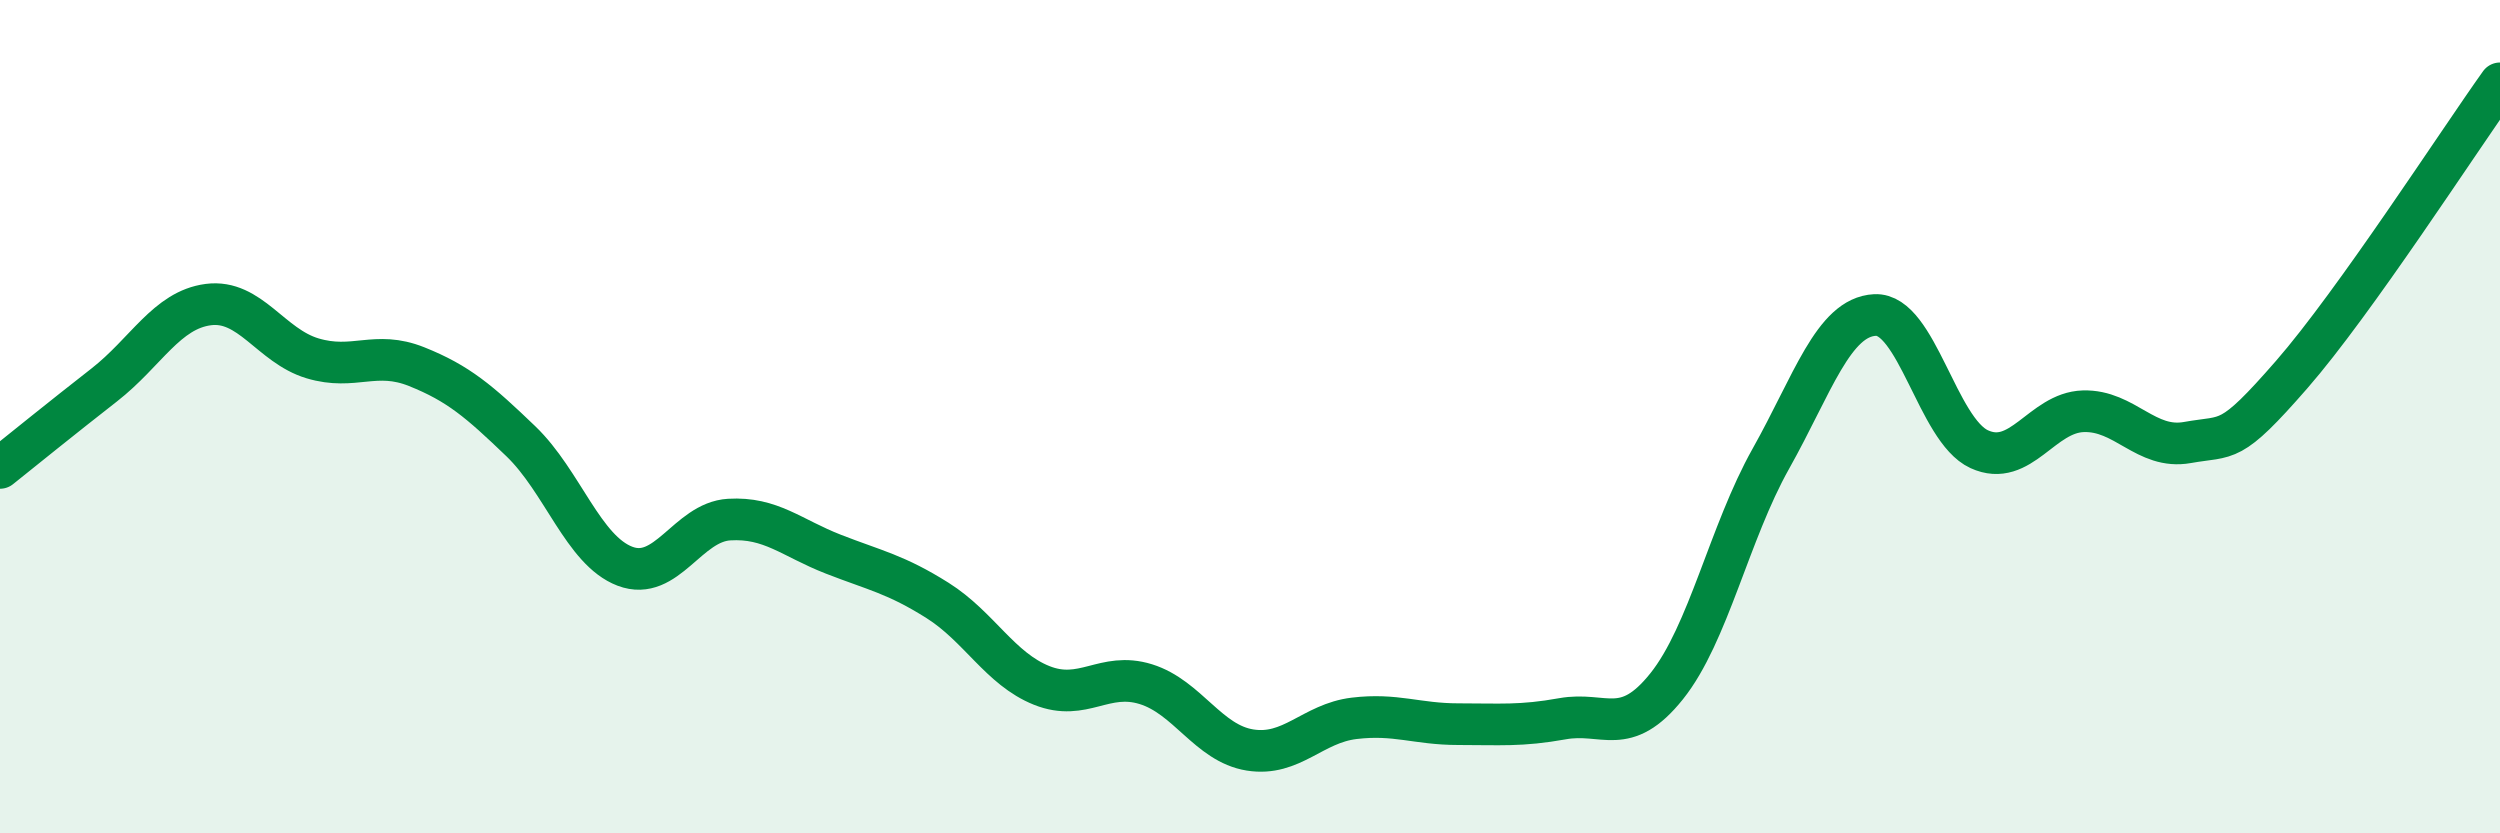 
    <svg width="60" height="20" viewBox="0 0 60 20" xmlns="http://www.w3.org/2000/svg">
      <path
        d="M 0,11.23 C 0.5,10.83 1.5,10.02 2.5,9.24 C 3.5,8.46 4,7.44 5,7.31 C 6,7.18 6.5,8.3 7.5,8.6 C 8.5,8.9 9,8.4 10,8.8 C 11,9.2 11.5,9.63 12.5,10.59 C 13.5,11.55 14,13.21 15,13.59 C 16,13.97 16.5,12.53 17.5,12.47 C 18.5,12.41 19,12.91 20,13.3 C 21,13.69 21.5,13.78 22.5,14.41 C 23.5,15.04 24,16.05 25,16.45 C 26,16.85 26.5,16.11 27.5,16.42 C 28.5,16.73 29,17.84 30,18 C 31,18.16 31.5,17.36 32.5,17.24 C 33.5,17.12 34,17.38 35,17.38 C 36,17.38 36.5,17.43 37.5,17.25 C 38.5,17.07 39,17.72 40,16.47 C 41,15.22 41.5,12.79 42.5,11.01 C 43.5,9.23 44,7.61 45,7.56 C 46,7.51 46.5,10.32 47.5,10.78 C 48.5,11.24 49,9.9 50,9.87 C 51,9.84 51.5,10.8 52.5,10.62 C 53.5,10.44 53.5,10.71 55,8.99 C 56.5,7.27 59,3.4 60,2L60 20L0 20Z"
        fill="#008740"
        opacity="0.1"
        stroke-linecap="round"
        stroke-linejoin="round"
      />
      <path
        d="M 0,11.23 C 0.5,10.83 1.5,10.02 2.5,9.24 C 3.5,8.46 4,7.44 5,7.31 C 6,7.18 6.5,8.3 7.5,8.6 C 8.5,8.9 9,8.4 10,8.8 C 11,9.2 11.5,9.63 12.5,10.59 C 13.5,11.55 14,13.21 15,13.59 C 16,13.97 16.5,12.53 17.5,12.47 C 18.5,12.41 19,12.91 20,13.3 C 21,13.69 21.5,13.78 22.5,14.41 C 23.5,15.04 24,16.05 25,16.45 C 26,16.85 26.5,16.11 27.5,16.42 C 28.5,16.73 29,17.84 30,18 C 31,18.16 31.5,17.36 32.5,17.24 C 33.5,17.12 34,17.38 35,17.38 C 36,17.38 36.5,17.43 37.5,17.25 C 38.5,17.07 39,17.72 40,16.47 C 41,15.22 41.5,12.79 42.5,11.01 C 43.5,9.23 44,7.61 45,7.56 C 46,7.51 46.5,10.32 47.5,10.78 C 48.5,11.24 49,9.9 50,9.87 C 51,9.84 51.5,10.8 52.5,10.62 C 53.5,10.44 53.5,10.71 55,8.99 C 56.5,7.27 59,3.4 60,2"
        stroke="#008740"
        stroke-width="1"
        fill="none"
        stroke-linecap="round"
        stroke-linejoin="round"
      />
    </svg>
  